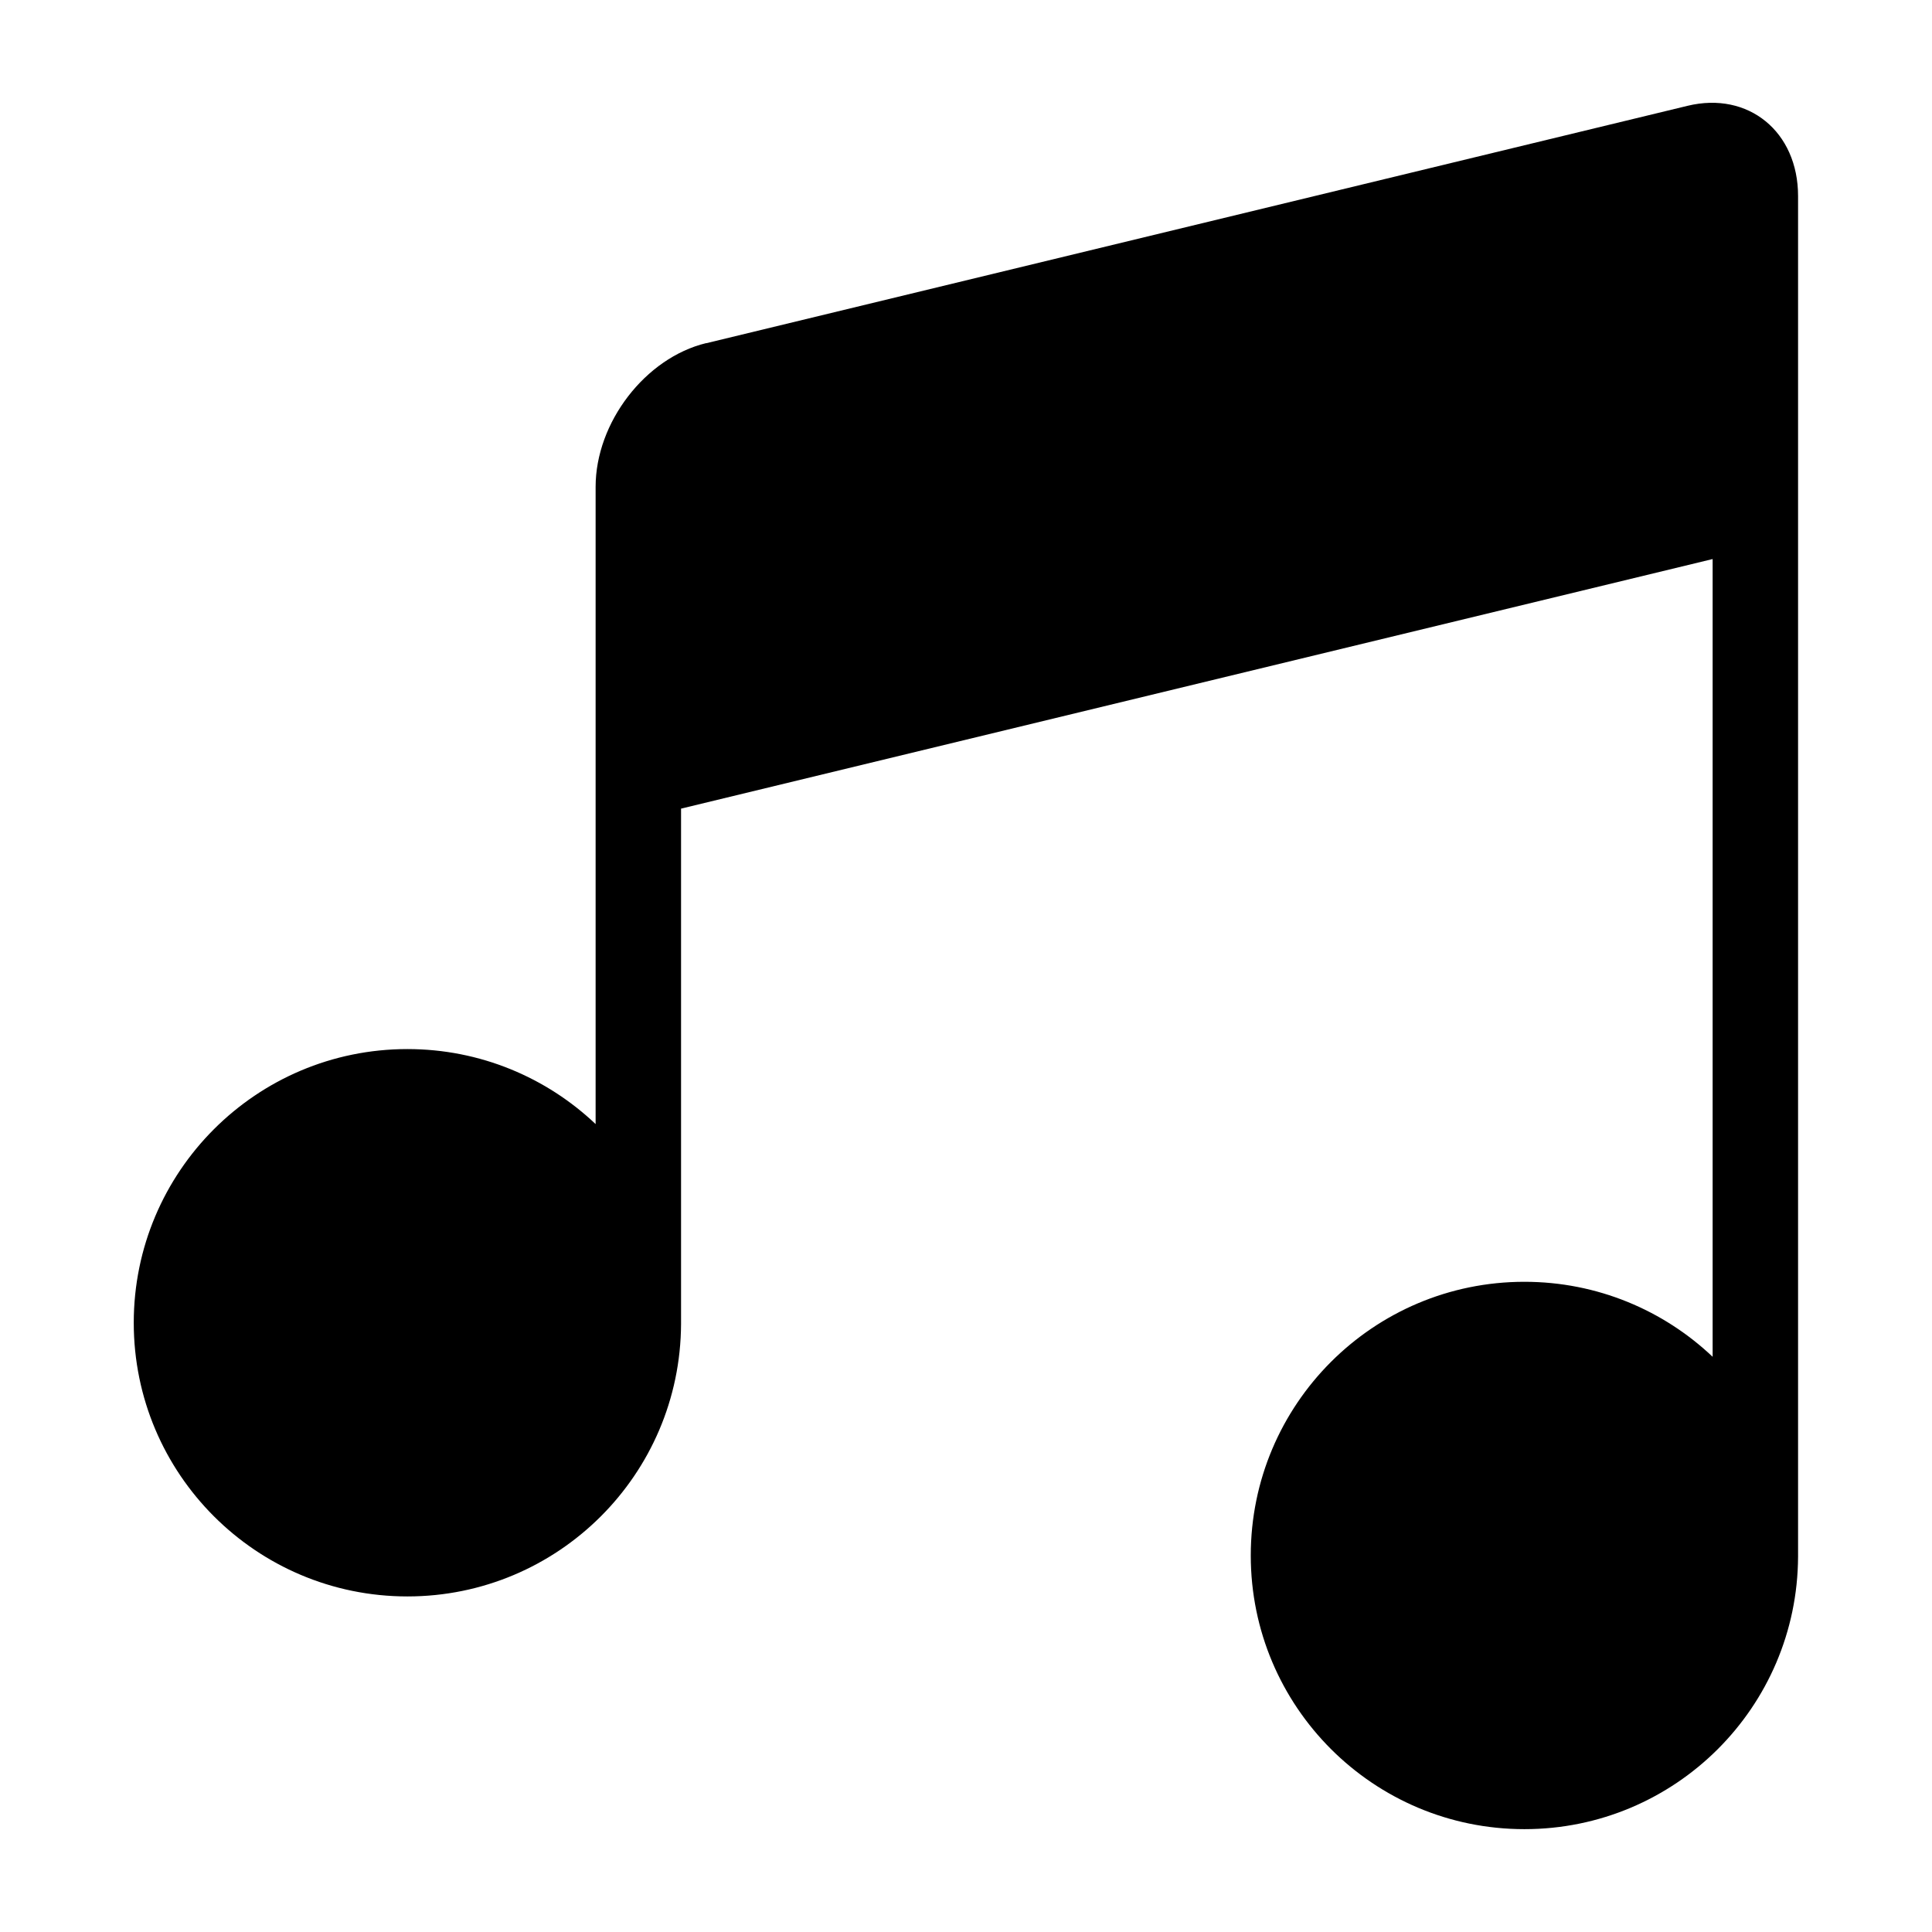 <?xml version="1.0" encoding="UTF-8"?>
<!-- Uploaded to: SVG Repo, www.svgrepo.com, Generator: SVG Repo Mixer Tools -->
<svg fill="#000000" width="800px" height="800px" version="1.1" viewBox="144 144 512 512" xmlns="http://www.w3.org/2000/svg">
 <path d="m331.14 234.96 260.09-62.922c16.113-3.898 29.277 6.863 29.277 23.91v360.58c-0.168 39.918-32.57 72.215-72.52 72.215-40.055 0-72.52-32.465-72.52-72.52 0-40.055 32.465-72.535 72.52-72.535 19.316 0 36.879 7.559 49.879 19.875v-211.41l-273.38 66.141v136.56c-0.168 39.918-32.57 72.215-72.52 72.215-40.055 0-72.52-32.465-72.52-72.52 0-40.055 32.465-72.535 72.52-72.535 19.316 0 36.879 7.559 49.879 19.875v-168.87c0-17.051 13.18-34.188 29.293-38.09z" fill-rule="evenodd"/>
</svg>